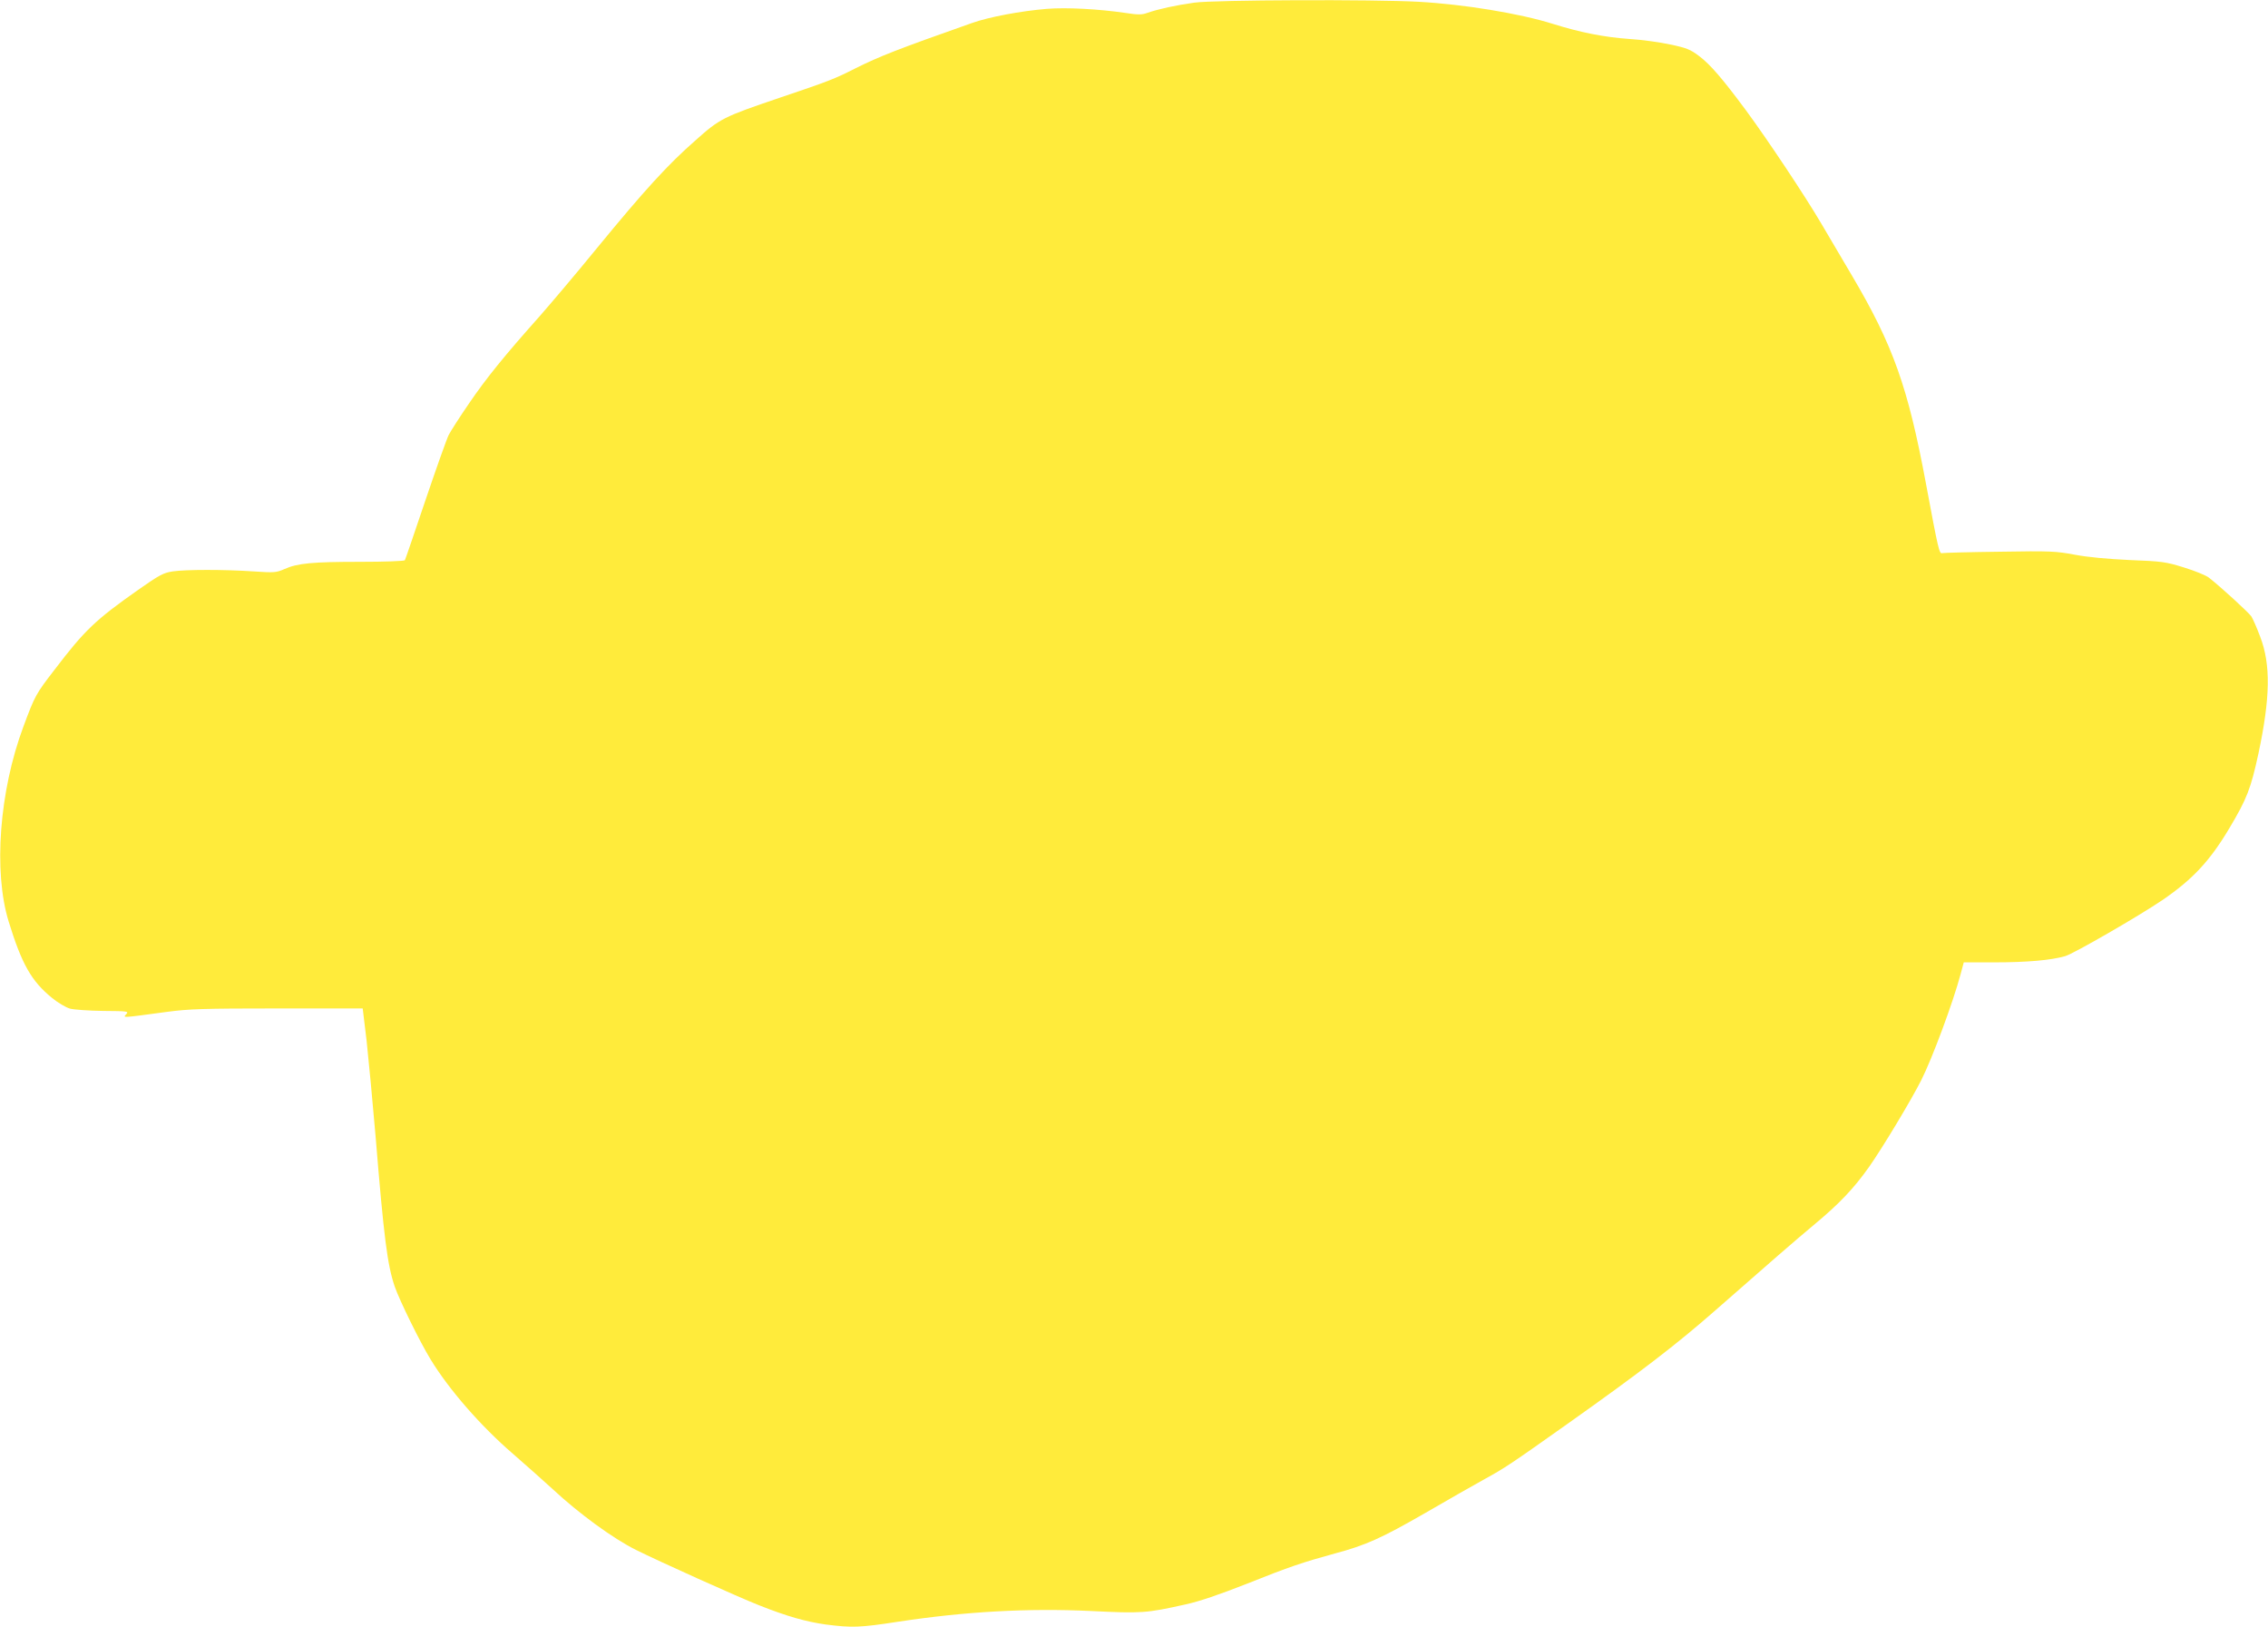 <?xml version="1.0" standalone="no"?>
<!DOCTYPE svg PUBLIC "-//W3C//DTD SVG 20010904//EN"
 "http://www.w3.org/TR/2001/REC-SVG-20010904/DTD/svg10.dtd">
<svg version="1.0" xmlns="http://www.w3.org/2000/svg"
 width="1280pt" height="918pt" viewBox="0 0 1280 918"
 preserveAspectRatio="xMidYMid meet">
<g transform="translate(0,918) scale(0.1,-0.1)"
fill="#ffeb3b" stroke="none">
<path d="M6740 9165 c-102 -14 -202 -36 -263 -57 -32 -12 -53 -12 -125 -1
-150 22 -333 32 -444 23 -147 -12 -328 -46 -423 -80 -417 -147 -522 -188 -656
-255 -118 -60 -151 -73 -427 -166 -321 -109 -338 -117 -478 -242 -154 -135
-285 -278 -555 -607 -119 -146 -266 -319 -324 -385 -197 -221 -301 -349 -397
-490 -53 -77 -105 -158 -116 -180 -11 -22 -70 -188 -131 -368 -61 -181 -113
-333 -116 -338 -4 -5 -114 -9 -253 -9 -271 0 -353 -8 -427 -41 -46 -20 -57
-21 -175 -13 -164 11 -380 11 -455 0 -53 -8 -75 -20 -195 -104 -240 -169 -301
-226 -473 -452 -105 -136 -110 -145 -175 -320 -136 -364 -170 -818 -83 -1100
74 -240 128 -336 245 -431 33 -27 79 -54 101 -60 22 -6 106 -12 187 -13 141
-1 146 -2 130 -19 -19 -21 -27 -21 233 14 121 16 203 19 621 19 l481 0 22
-182 c11 -101 34 -345 51 -543 46 -563 66 -723 108 -845 28 -80 142 -312 202
-410 104 -171 284 -377 465 -533 77 -67 178 -157 225 -200 146 -136 340 -278
469 -342 128 -64 581 -268 696 -313 157 -62 262 -92 375 -108 148 -19 192 -18
411 16 378 57 727 77 1089 60 283 -14 310 -12 530 37 78 17 190 55 350 118
237 95 313 120 495 170 173 46 263 87 505 226 129 75 282 162 340 194 113 62
146 84 465 310 412 292 616 448 840 645 296 260 448 392 550 477 146 121 227
207 313 328 76 108 238 377 295 490 62 123 180 440 222 598 l18 67 171 0 c185
0 322 12 401 35 47 13 419 228 550 317 171 117 268 222 377 405 99 166 121
223 164 421 67 315 70 503 10 659 -19 51 -42 103 -50 115 -14 21 -173 167
-240 219 -15 12 -78 38 -140 57 -103 32 -124 35 -306 42 -126 6 -236 16 -310
30 -107 20 -137 22 -425 17 -170 -2 -316 -6 -324 -8 -16 -5 -22 19 -91 390
-102 548 -186 784 -421 1181 -50 85 -127 216 -171 290 -90 153 -300 469 -426
640 -130 175 -200 257 -263 304 -49 37 -71 46 -163 65 -59 13 -162 27 -229 31
-143 10 -279 37 -432 85 -187 59 -504 111 -760 125 -250 14 -1151 11 -1265 -5z"/>
</g>
</svg>
